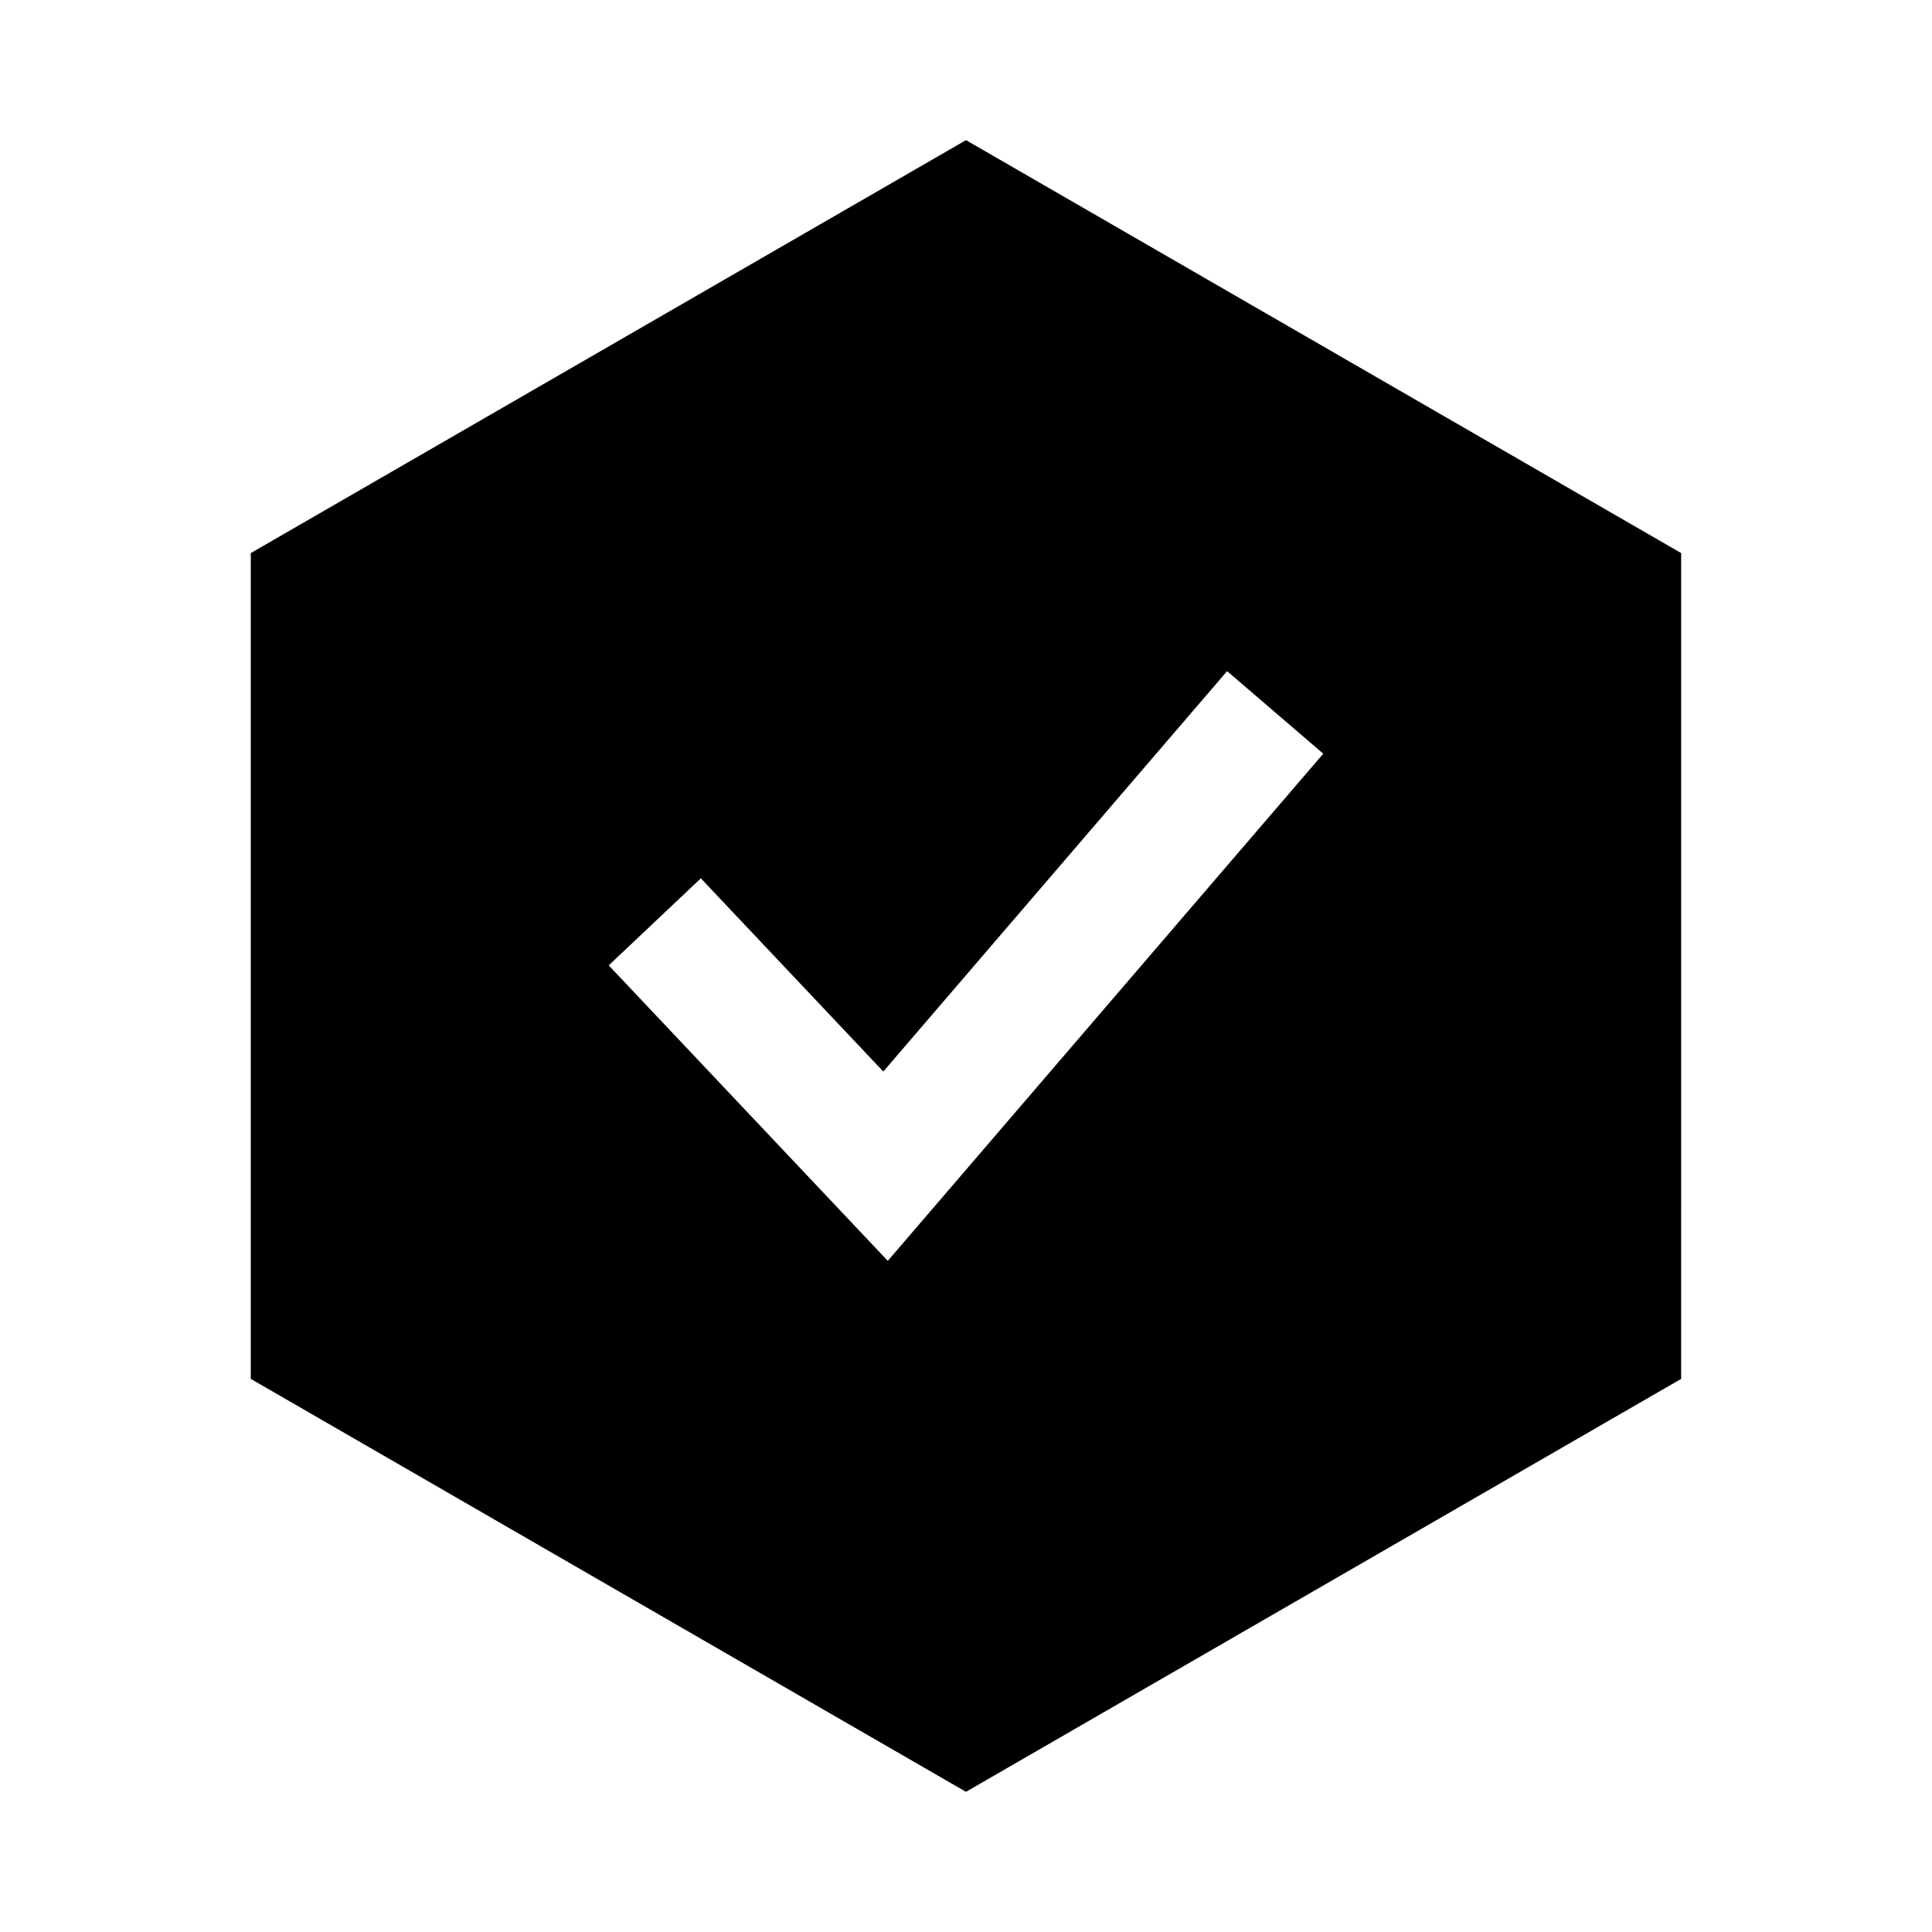 <?xml version="1.0" encoding="UTF-8"?>
<!-- Uploaded to: SVG Repo, www.svgrepo.com, Generator: SVG Repo Mixer Tools -->
<svg fill="#000000" width="800px" height="800px" version="1.1" viewBox="144 144 512 512" xmlns="http://www.w3.org/2000/svg">
 <path d="m400 181.14-189.54 109.43v218.85l189.53 109.43 189.53-109.43 0.004-218.85zm-20.727 297-73.957-78.309 24.418-23.062 48.352 51.199 91.109-106.11 25.484 21.879z"/>
</svg>